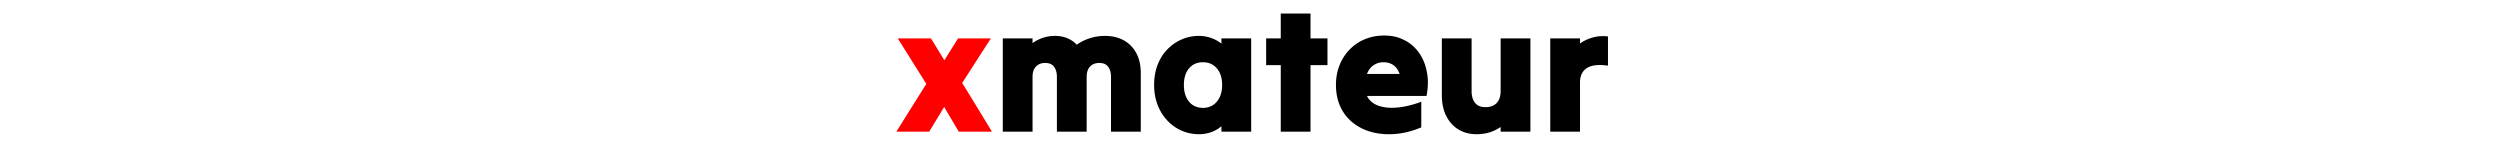 <svg height="50" xmlns="http://www.w3.org/2000/svg" viewBox="0 0 823 168.4" xmlns:v="https://vecta.io/nano"><path d="M21 42.6h18.4 18.4l7.4 12.1 7.4 12.1 7.6-12.1 7.6-12.1H106h18.2l-15.9 24.6L92.4 92l16.6 27 16.4 27H107 88.6l-8.1-13.7-8.1-13.7-8.3 13.7c-2.9 4.6-5.6 9.2-8.3 13.7H37.6 19.4L36 119.5 52.6 93 36.8 67.8 21 42.6z" fill="red"/><path d="M137.4 146V94.3 42.6H154h16.4v2.6 2.6c3.5-2.5 7.3-4.5 11.6-5.9s8.7-2.1 13.2-2.1c4.9 0 9.5.8 13.6 2.5s7.7 4.1 10.6 7.3c4.3-3.1 9.1-5.5 14.5-7.2s11-2.6 16.7-2.6c8.1 0 15.2 1.7 21.1 5s10.5 8.1 13.8 14.2 4.9 13.5 4.9 22.2v32.4V146H274h-16.6v-30.4-30.4c0-4.5-1-8.2-3.1-11.1s-5.4-4.3-9.9-4.3c-4.4 0-7.8 1.4-10.3 4.1s-3.7 6.5-3.7 11.3v30.4V146H214h-16.6v-30.4-30.4c0-4.5-1-8.2-3.1-11.1s-5.4-4.3-9.9-4.3c-4.4 0-7.8 1.4-10.3 4.1s-3.7 6.5-3.7 11.3v30.4V146H154h-16.6zm242.4 0v-3.1-2.9c-3.3 2.8-7.1 5-11.3 6.5s-8.7 2.3-13.5 2.3c-6.8 0-13.2-1.3-19.2-3.9a47.43 47.43 0 0 1-15.9-11.2c-4.6-4.9-8.2-10.6-10.8-17.3s-3.9-14.1-3.9-22.2c0-8.3 1.3-15.7 3.9-22.4s6.2-12.4 10.8-17.1 9.9-8.4 15.9-11 12.3-3.9 19-3.9c4.8 0 9.3.8 13.6 2.3s8.1 3.6 11.4 6.3v-3-2.8h16.6 16.4v51.7V146h-16.4-16.6zm-20.4-26.4c6.4 0 11.5-2.3 15.4-7s5.8-10.8 5.8-18.4-1.9-13.7-5.8-18.3-9-6.9-15.4-6.9c-6.5 0-11.7 2.3-15.5 6.8s-5.7 10.7-5.7 18.4 1.9 13.9 5.7 18.5 9 6.9 15.5 6.9zm86.2 26.4v-37-36.8h-8.1-8.1V57.4 42.6h8.1 8.1V28.7 15h16.6 16.4v13.7 13.9h9.4 9.4v14.8 14.8H488h-9.4V109v37h-16.4-16.6zm155.8-4.8c-9.2 3.9-18.3 6.3-27.4 7.2s-17.6.4-25.7-1.5-15.2-5.2-21.5-9.9-11.2-10.6-14.7-17.8-5.3-15.5-5.3-25c0-7.9 1.3-15.1 3.9-21.7s6.3-12.4 11.1-17.4 10.5-8.9 17-11.6 13.7-4.1 21.4-4.1c6.9 0 13.2 1.1 18.8 3.4s10.5 5.4 14.6 9.5 7.5 8.9 10 14.5 4.1 11.7 4.8 18.4.3 13.7-1.2 21.2h-33-33c2.5 5.1 6.8 8.7 12.7 10.8s13 2.8 21.2 2 17-2.9 26.3-6.4V127v14.2zm-42-72.2c-3.9 0-7.4 1.1-10.7 3.2s-5.8 5.4-7.5 9.8h18.1 18.1c-1.6-4.5-4-7.8-7.1-9.9s-6.8-3.1-10.9-3.1zm163-26.4v51.7V146H706h-16.6v-2.6-2.6c-3.6 2.5-7.6 4.5-12.1 5.9s-9.3 2.1-14.5 2.1c-7.6 0-14.3-1.7-20.1-5.2s-10.3-8.5-13.6-15-4.9-14.3-4.9-23.2V74 42.6h16.6 16.4v29.2V101c0 5.3 1.2 9.6 3.7 12.9s6.4 4.9 11.7 4.9 9.5-1.5 12.4-4.6 4.4-7.5 4.4-13.2V71.8 42.6H706h16.4zm22 103.4V94.3 42.6H761h16.4v2.8 2.8c4.1-2.9 8.8-5.1 14-6.6s10.9-1.9 17-1.2v16.2 16.2c-10.5-1.5-18.3-.6-23.4 2.7s-7.6 8.6-7.6 15.9v27.2V146H761h-16.6z"/></svg>